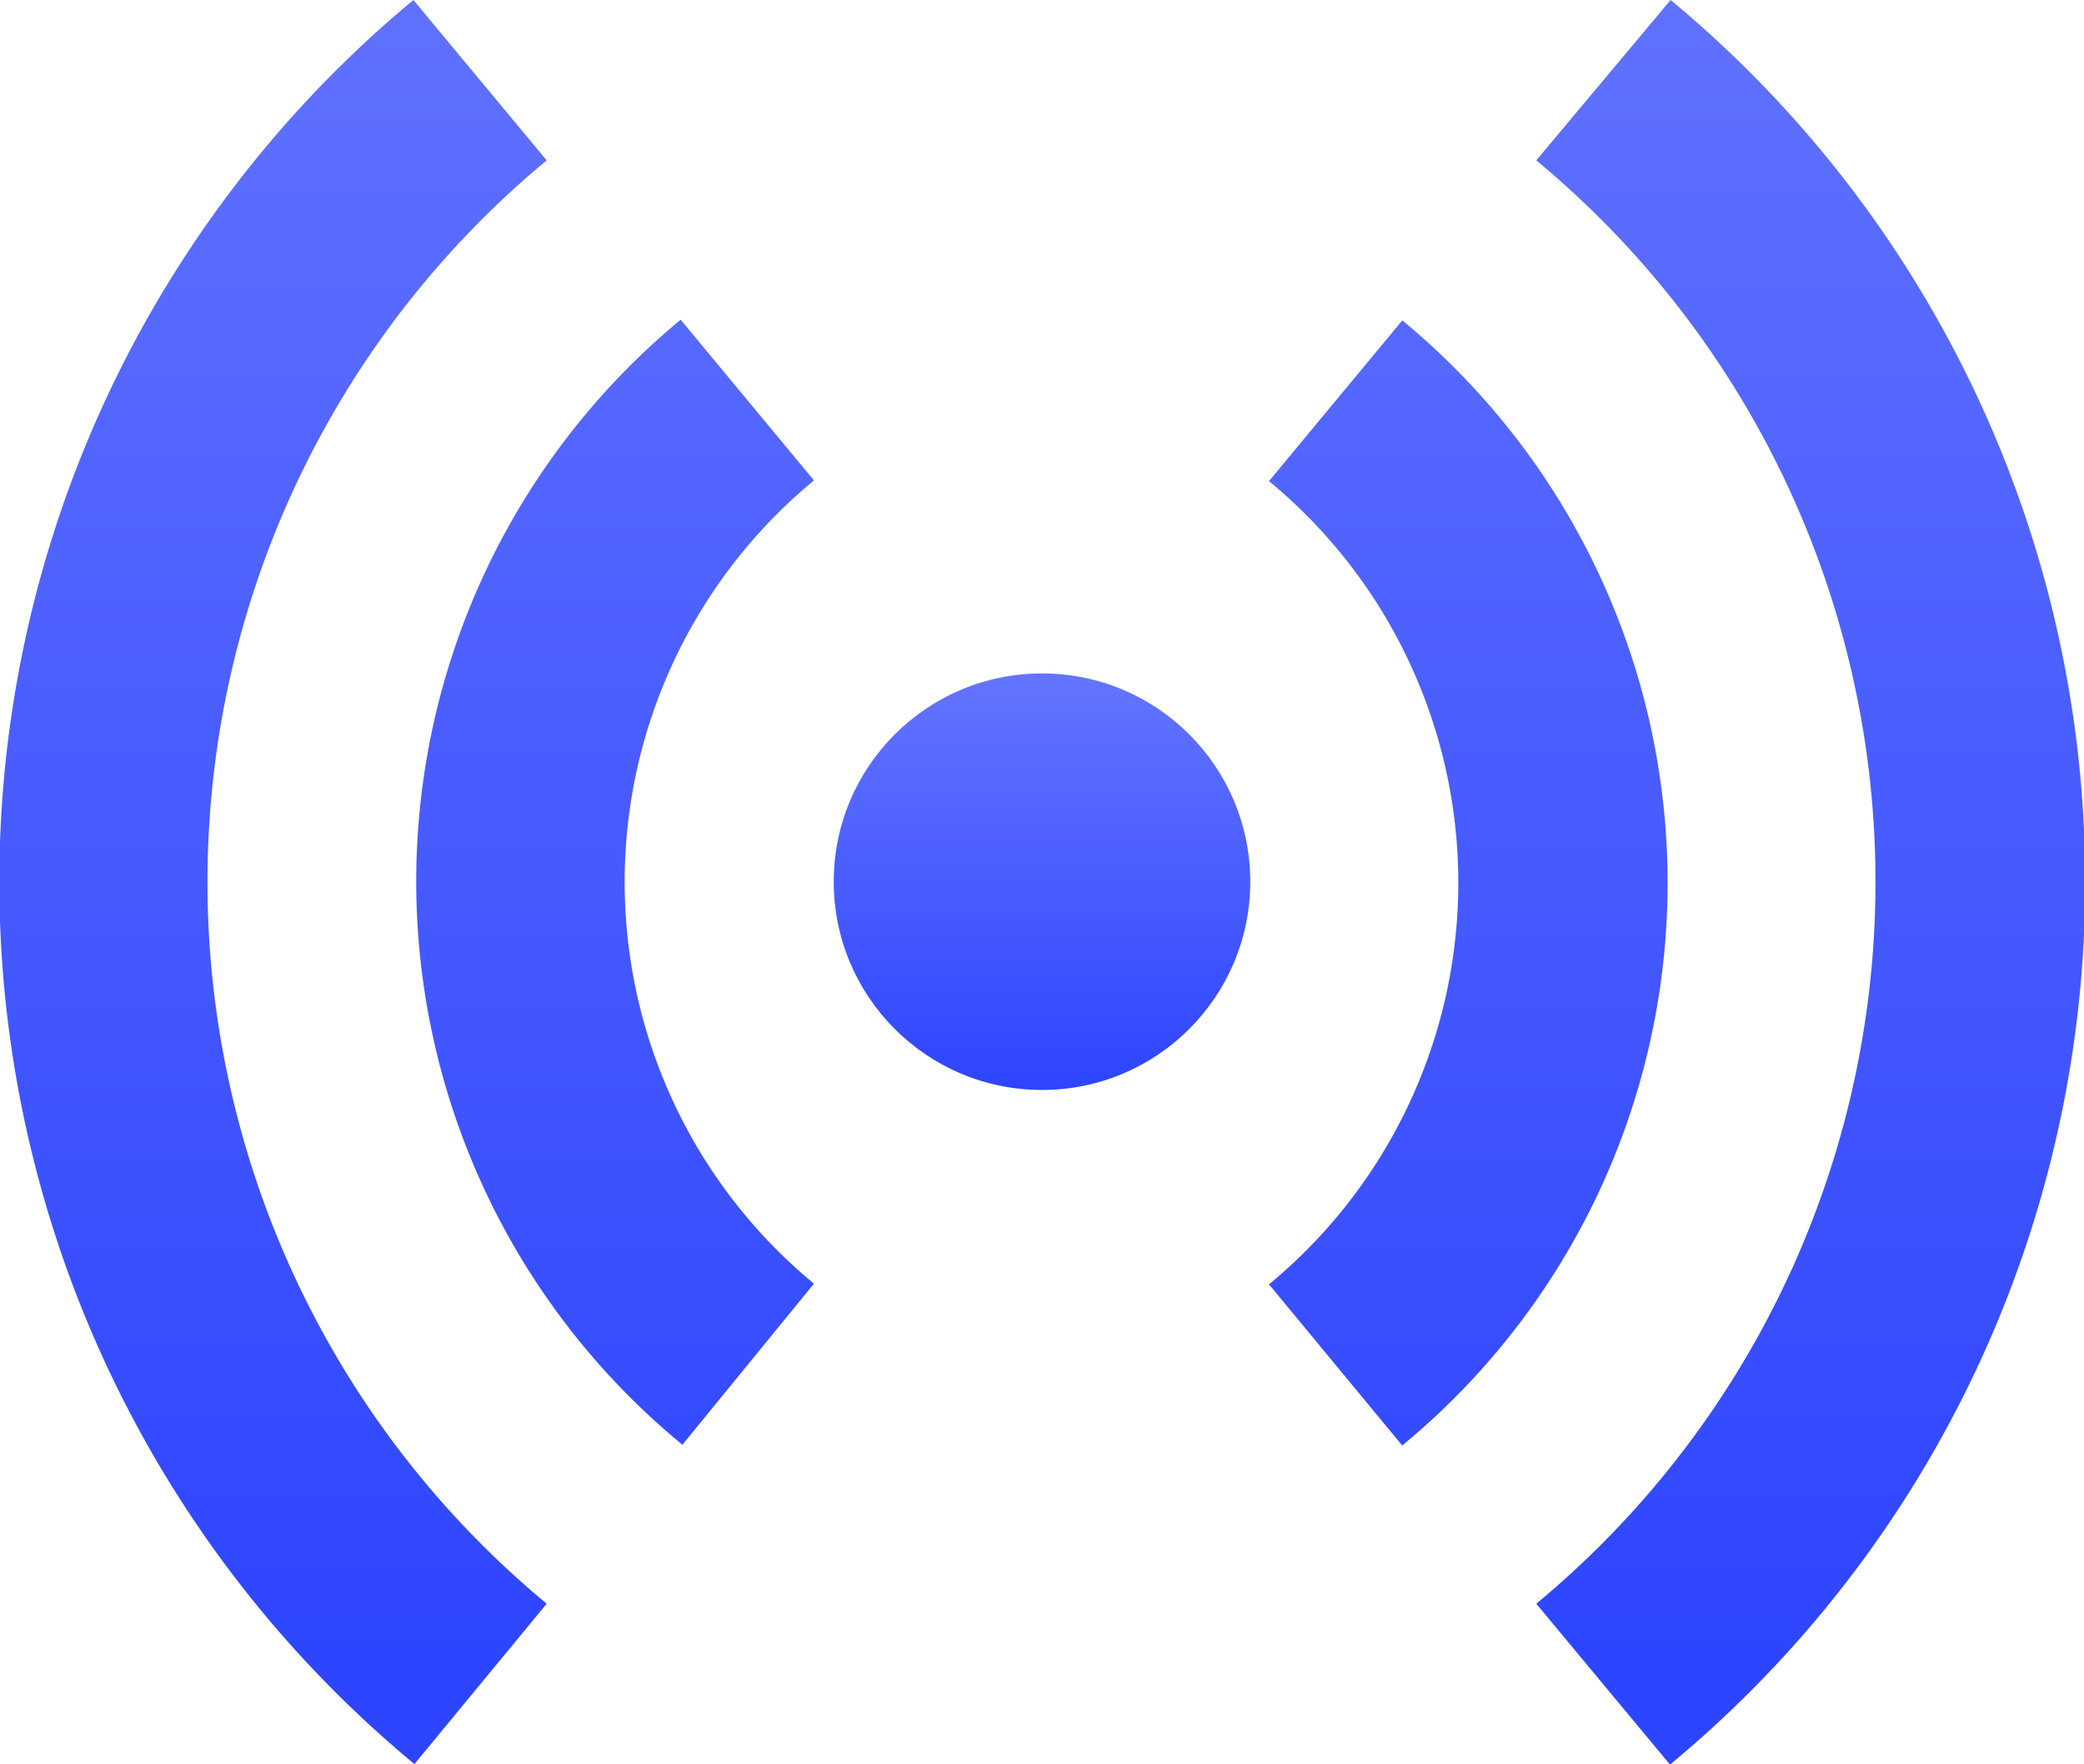 <?xml version="1.0" encoding="UTF-8"?> <svg xmlns="http://www.w3.org/2000/svg" xmlns:xlink="http://www.w3.org/1999/xlink" viewBox="0 0 60.04 50.82"><defs><style>.cls-1{fill-rule:evenodd;fill:url(#linear-gradient);}.cls-2{fill:url(#linear-gradient-2);}</style><linearGradient id="linear-gradient" x1="-1815.17" y1="887.27" x2="-1815.17" y2="885.77" gradientTransform="matrix(40, 0, 0, -33.86, 72636.9, 30039.47)" gradientUnits="userSpaceOnUse"><stop offset="0" stop-color="#6475ff"></stop><stop offset="1" stop-color="#2e45ff"></stop></linearGradient><linearGradient id="linear-gradient-2" x1="-1628.54" y1="802.12" x2="-1628.54" y2="800.62" gradientTransform="matrix(8, 0, 0, -8, 13058.32, 6436.33)" xlink:href="#linear-gradient"></linearGradient></defs><title>Icon.Stream</title><g id="Layer_2" data-name="Layer 2"><g id="Layer_1-2" data-name="Layer 1"><g id="Page-1"><g id="Stockholm-icons-48x48"><g id="Devices"><path id="Combined-Shape" class="cls-1" d="M40.38,41.62,36.56,37a15,15,0,0,0,0-23.14l3.84-4.63a21,21,0,0,1,0,32.41Zm7.72,9.2L44.26,46.2a27,27,0,0,0,0-41.58L48.13,0a33,33,0,0,1,0,50.82Zm-28.44-9.2a21,21,0,0,1-.05-32.41l3.84,4.63a15,15,0,0,0,0,23.14Zm-7.72,9.2A33,33,0,0,1,11.91,0l3.84,4.62a27,27,0,0,0,0,41.58Z"></path><circle id="Oval" class="cls-2" cx="30.02" cy="25.4" r="6"></circle></g></g></g></g></g></svg> 